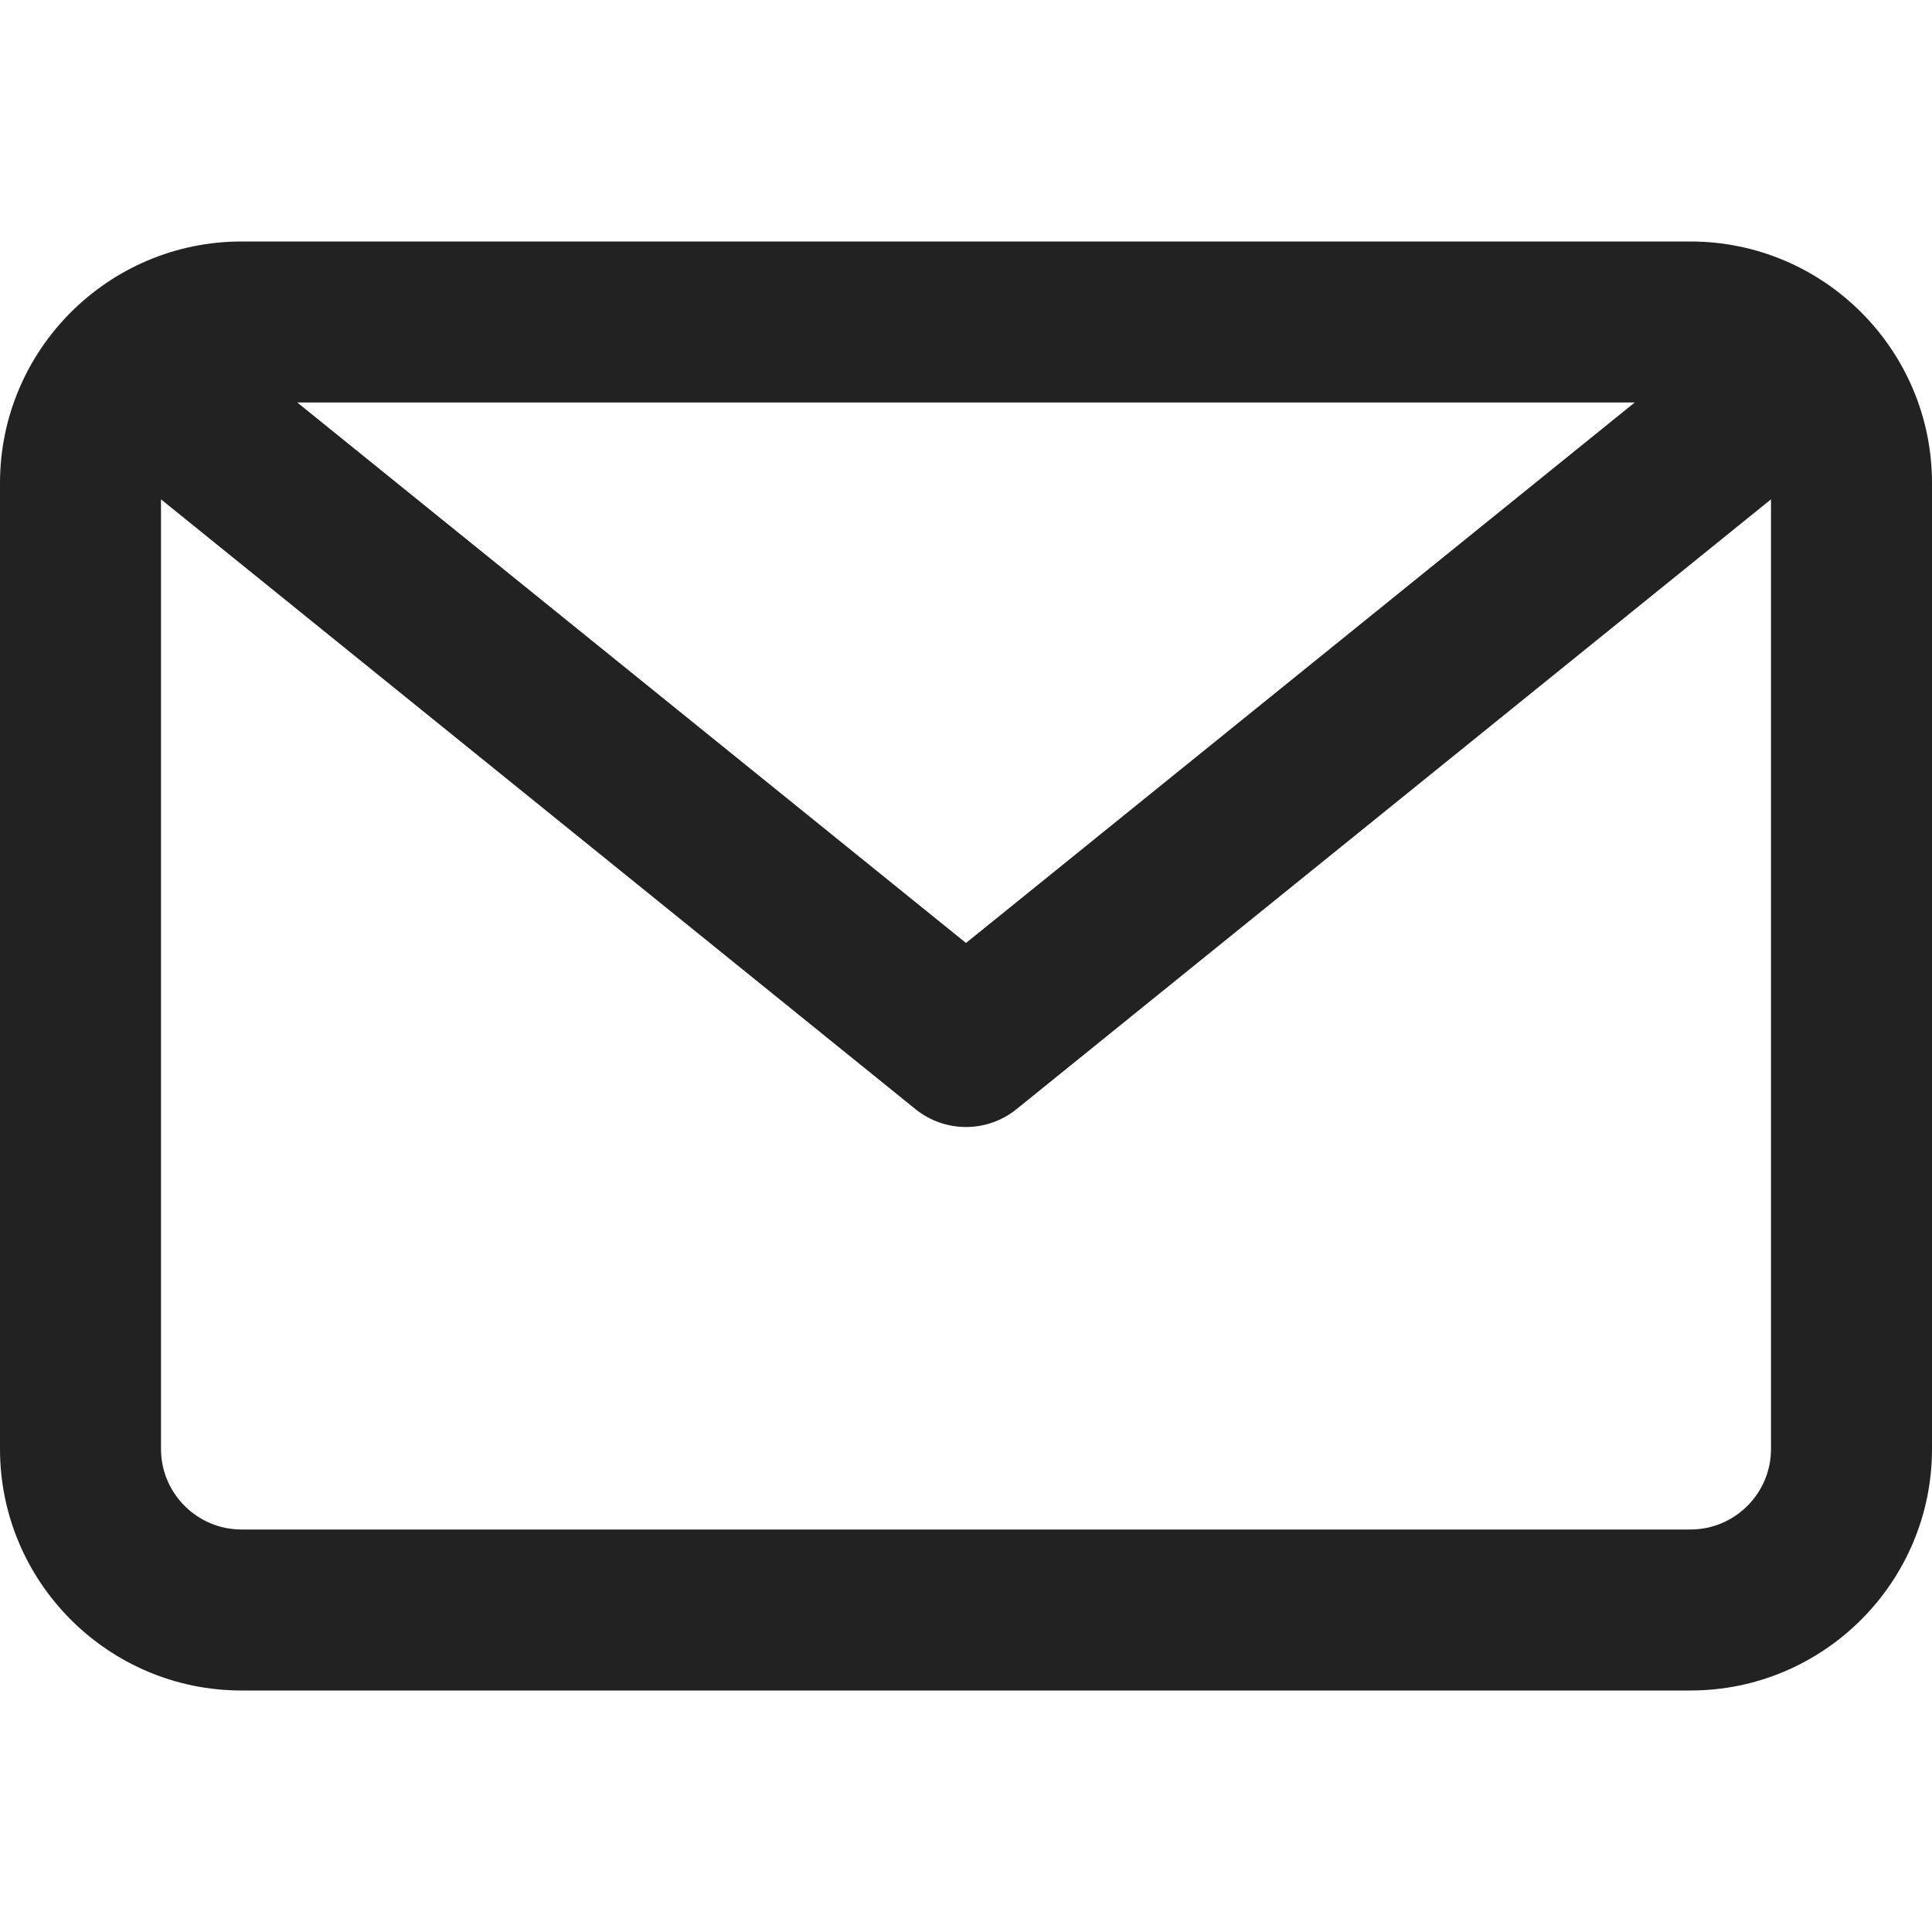 <?xml version="1.0" encoding="UTF-8"?>
<svg  viewBox="0 0 24 24" version="1.1" xmlns="http://www.w3.org/2000/svg" xmlns:xlink="http://www.w3.org/1999/xlink">
    <title>Icons/Basic icons/message</title>
    <g  id="Icons/Basic-icons/message" stroke="none" stroke-width="1" fill="none" fill-rule="evenodd">
        <path d="M21,3 C22.654,3 24,4.346 24,6 L24,6 L24,18 C24,19.654 22.654,21 21,21 L21,21 L3,21 C1.346,21 0,19.654 0,18 L0,18 L0,6 C0,4.346 1.346,3 3,3 L3,3 Z M22,6.203 L12.628,13.778 C12.445,13.926 12.223,14 12,14 C11.777,14 11.555,13.926 11.372,13.778 L11.372,13.778 L2,6.203 L2,18 C2,18.551 2.449,19 3,19 L3,19 L21,19 C21.551,19 22,18.551 22,18 L22,18 L22,6.203 Z M20.307,5 L3.693,5 L12,11.714 L20.307,5 Z"  id="Combined-Shape" fill="#222222"></path>
    </g>
</svg>